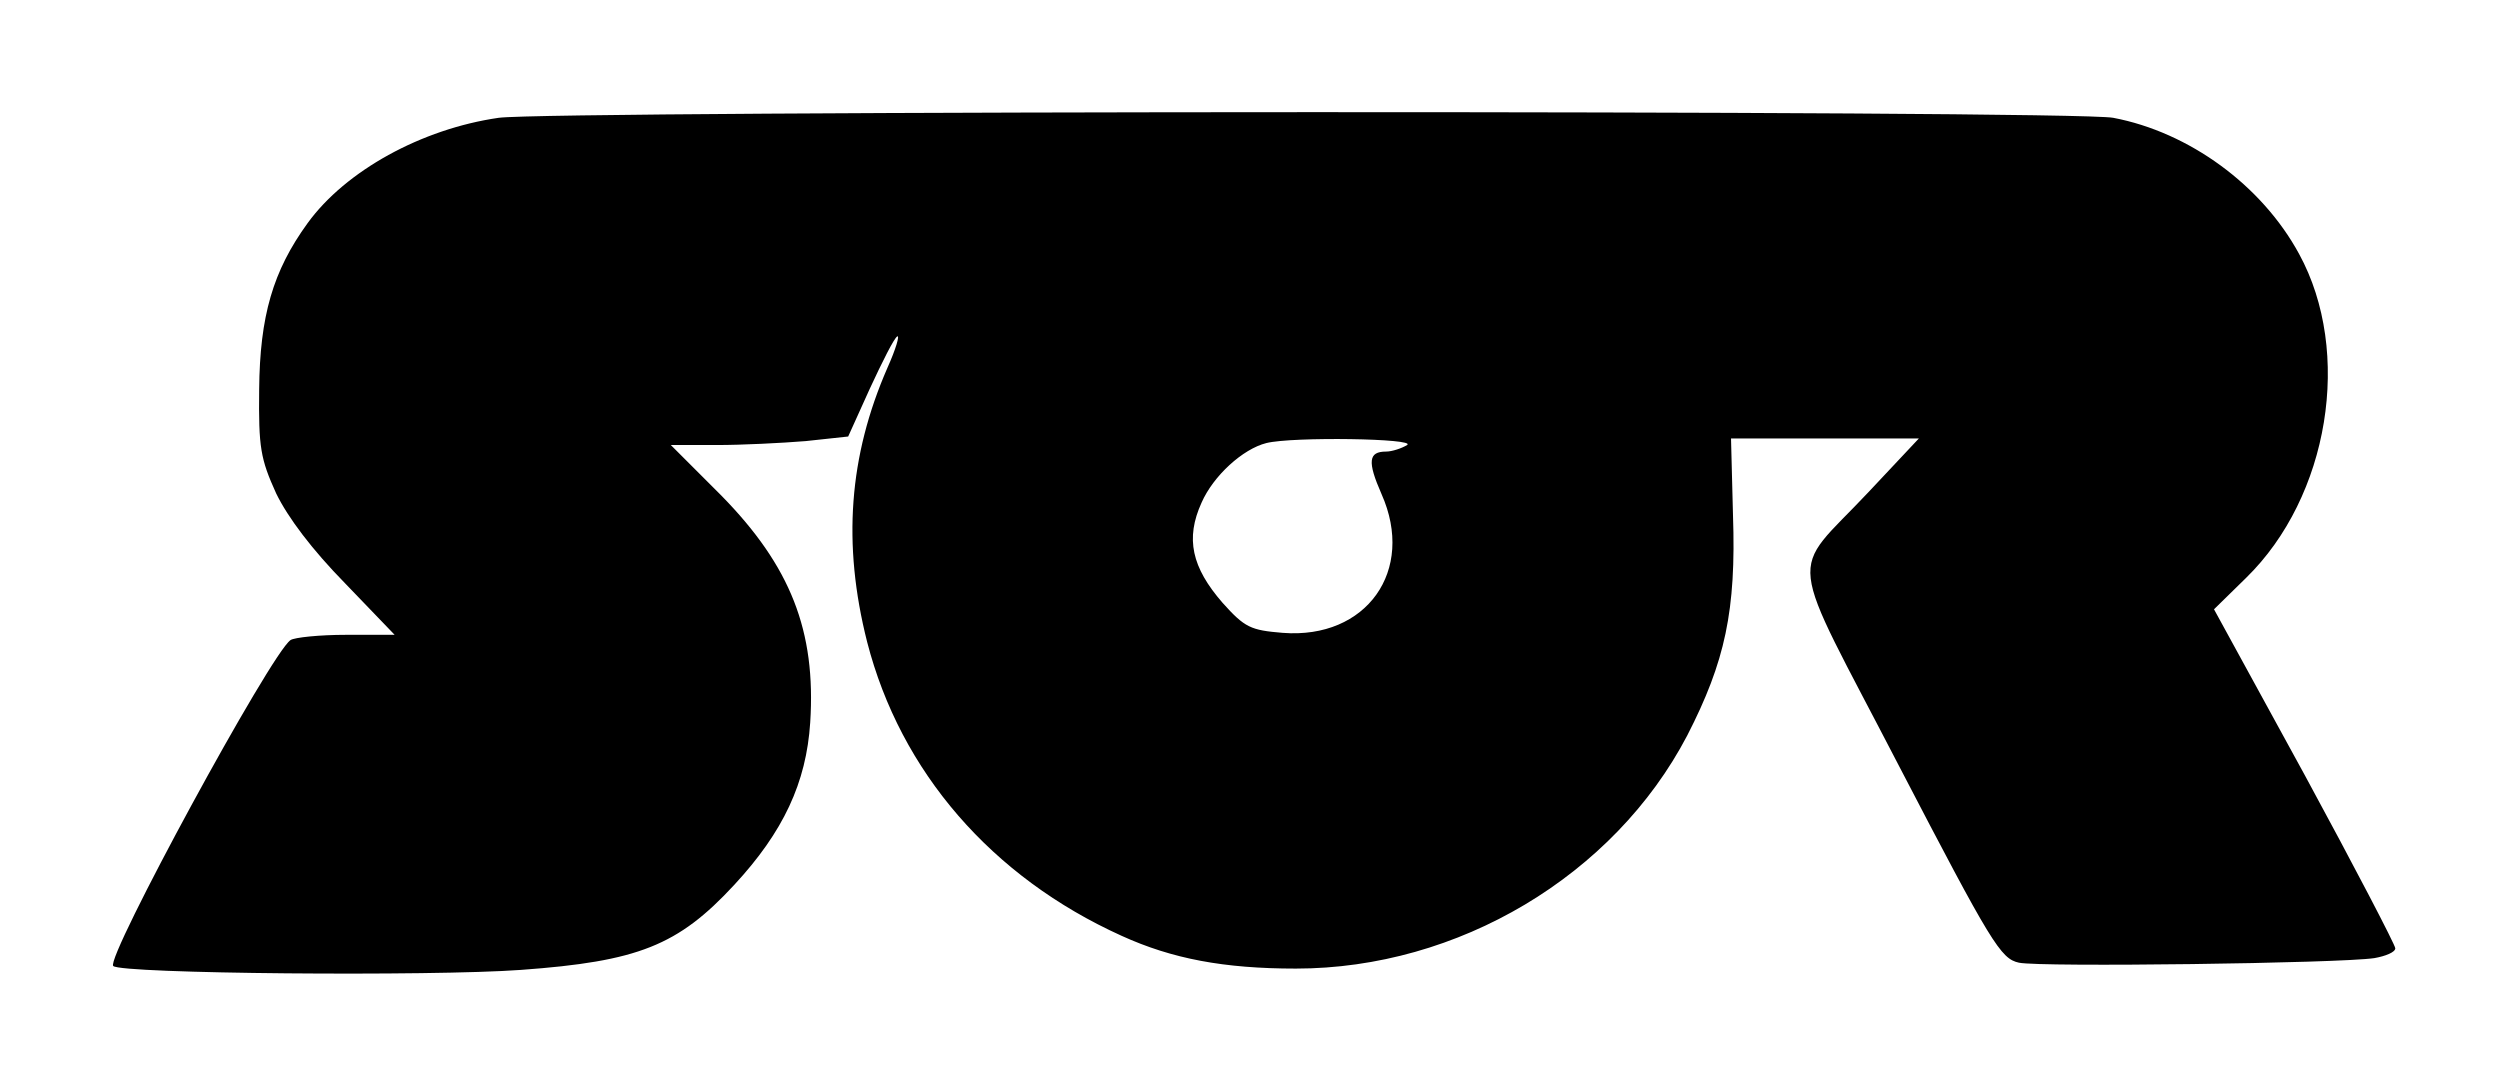 <?xml version="1.0" encoding="UTF-8" standalone="yes"?>
<svg version="1.0" xmlns="http://www.w3.org/2000/svg" width="382px" height="166px" viewBox="0 0 382 166" preserveAspectRatio="xMidYMid meet">
  <g transform="translate(0,166) scale(0.1,-0.1)" fill="#000000" stroke="none">
    <path d="M762 1480 c-118 -17 -234 -81 -292 -161 -53 -73 -73 -142 -74 -254
-1 -89 2 -106 26 -159 18 -37 55 -86 105 -137 l76 -79 -74 0 c-41 0 -79 -4
-85 -8 -30 -20 -283 -486 -271 -498 11 -12 487 -16 623 -6 179 13 240 37 326
130 75 81 110 156 116 248 9 140 -30 239 -136 347 l-77 77 70 0 c39 0 99 3
136 6 l65 7 33 73 c19 41 37 77 42 80 4 2 -2 -19 -15 -48 -59 -135 -69 -269
-31 -419 51 -198 190 -359 389 -449 77 -35 156 -50 266 -50 248 0 486 142 598
356 58 113 75 191 70 337 l-3 117 144 0 143 0 -77 -82 c-123 -131 -128 -81 47
-419 141 -271 155 -294 183 -300 33 -7 490 -1 543 7 17 3 32 9 32 15 0 5 -62
124 -138 264 l-139 254 49 48 c127 124 163 345 81 495 -57 105 -168 186 -284
208 -62 12 -2387 11 -2467 0z m1388 -500 c-8 -5 -23 -10 -32 -10 -27 0 -29
-15 -7 -65 52 -117 -23 -222 -151 -212 -49 4 -58 8 -92 46 -47 54 -57 98 -32
153 18 41 63 82 99 91 40 10 231 7 215 -3z"/>
  </g>
</svg>